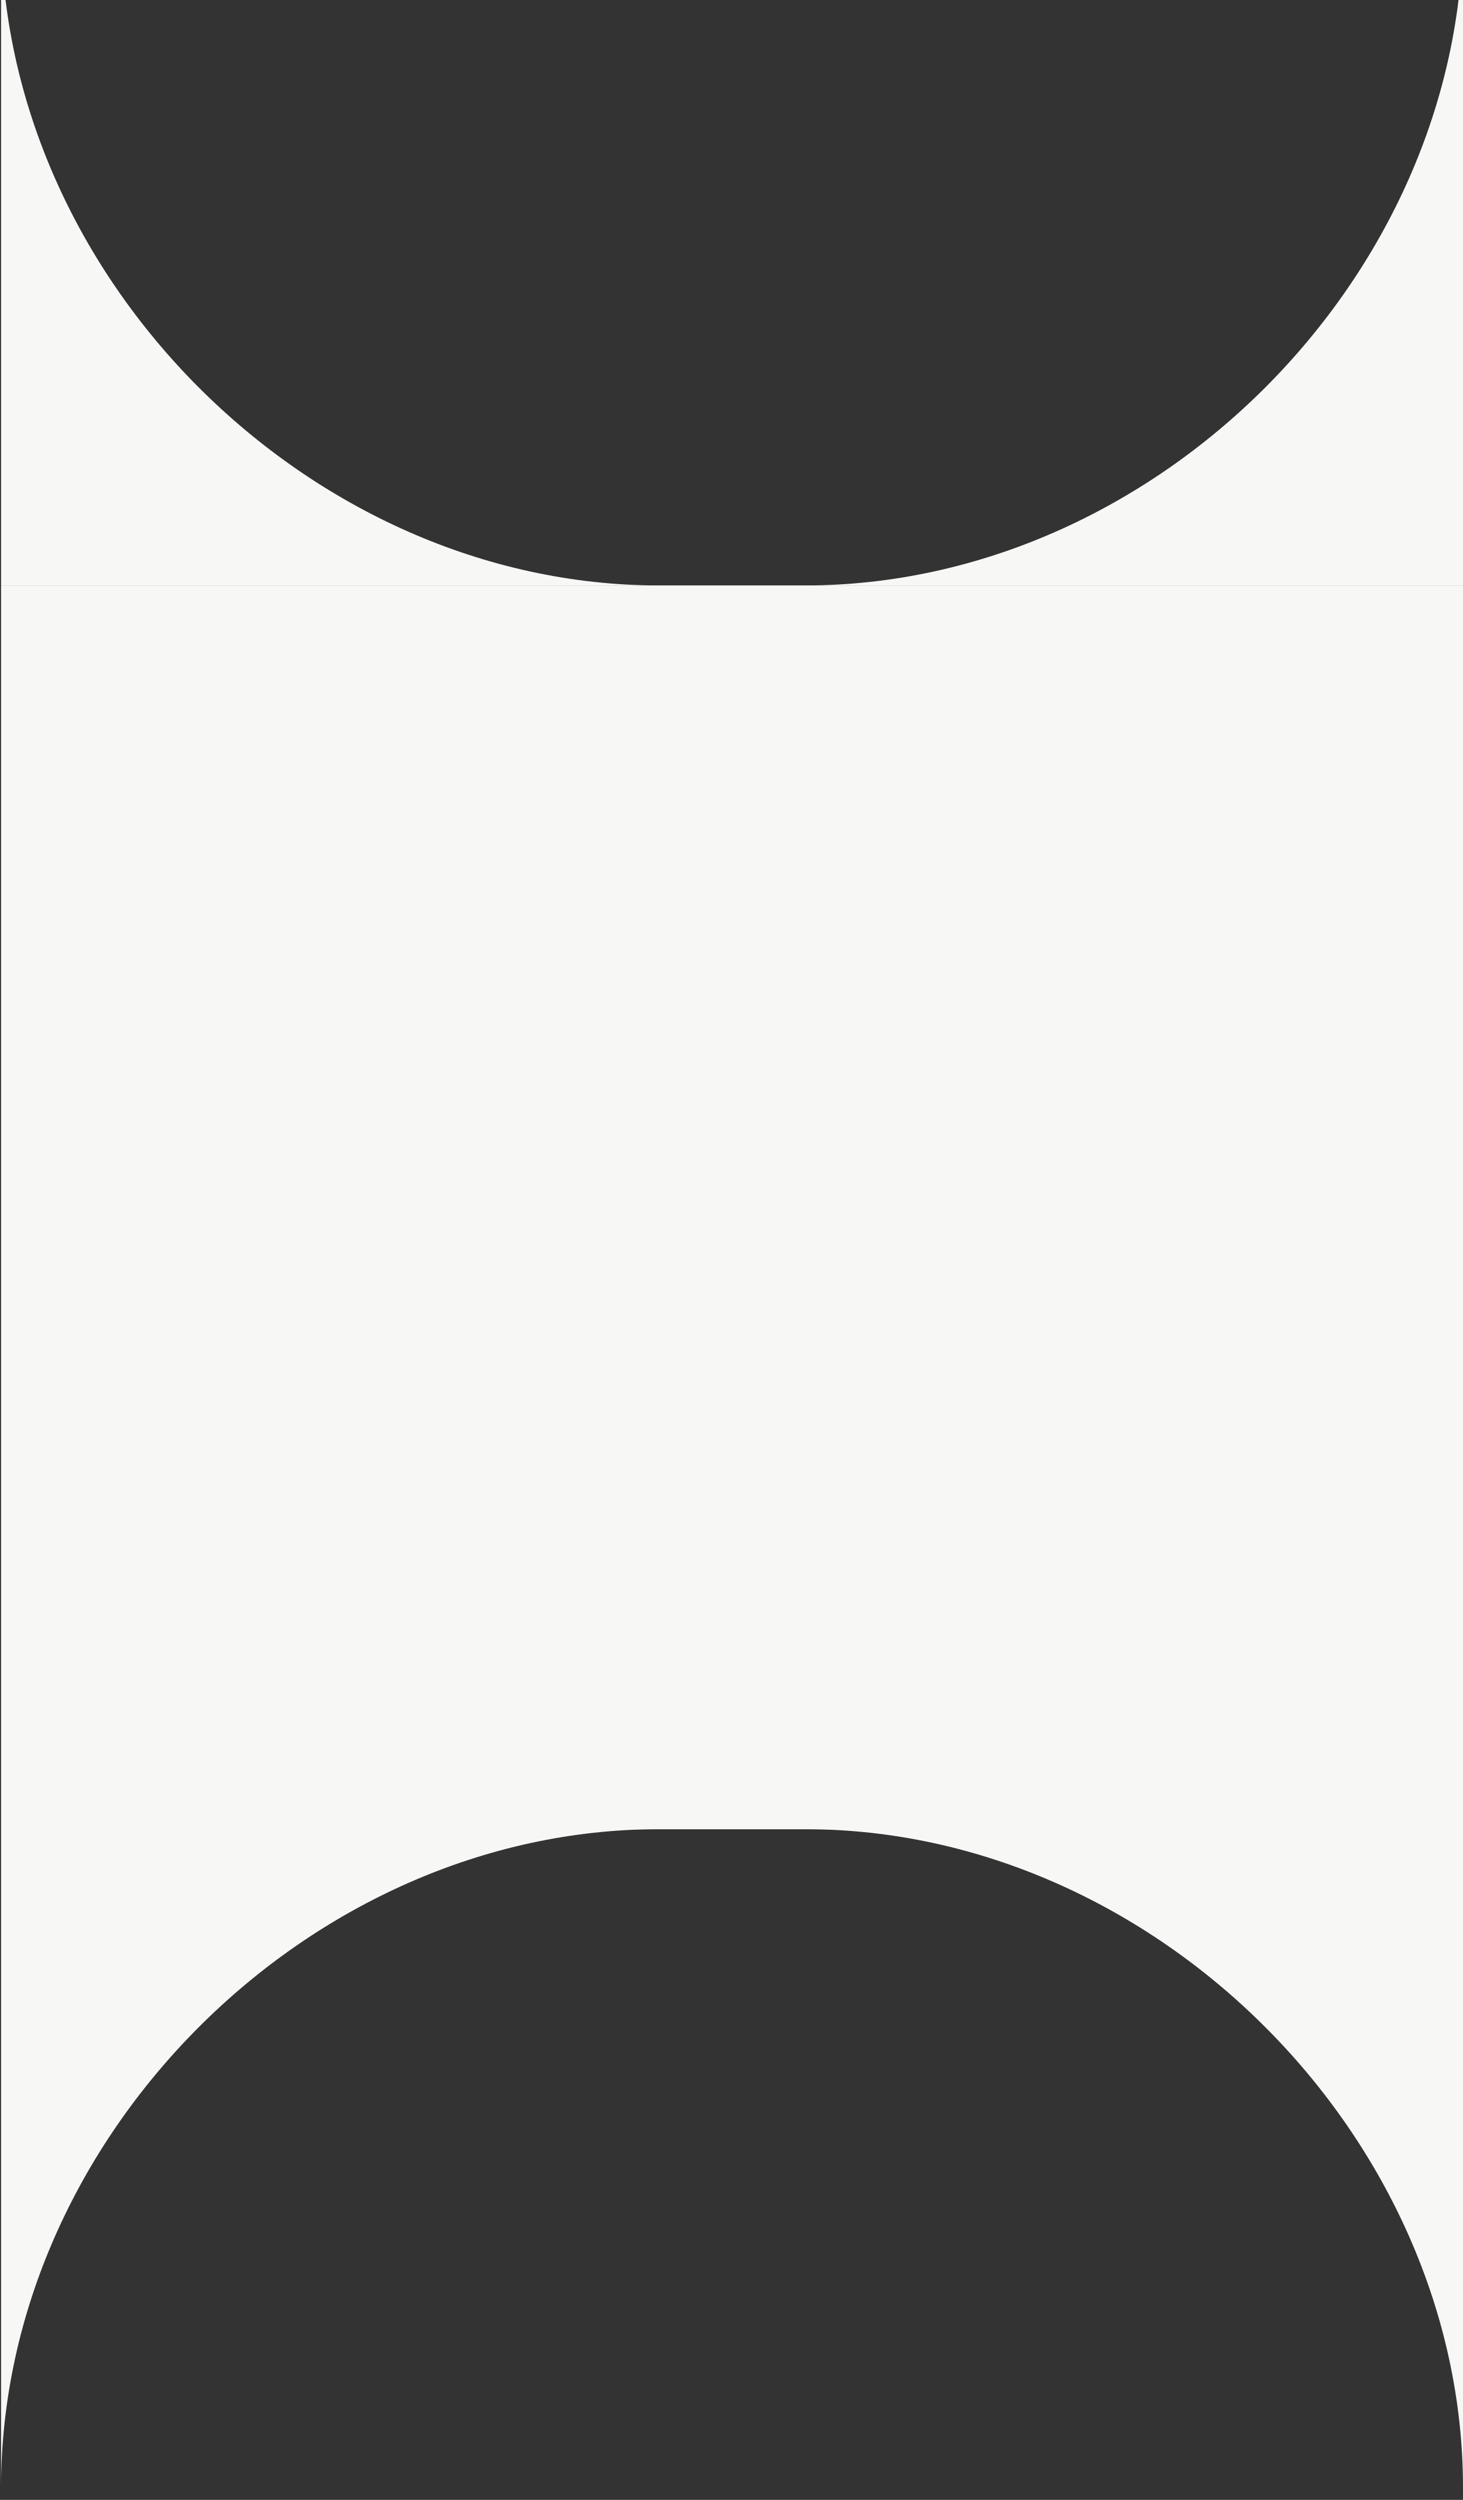 <svg width="48" height="82" viewBox="0 0 48 82" fill="none" xmlns="http://www.w3.org/2000/svg">
<rect x="0" y="0" width="48" height="82" fill="#333333" stroke="none"/>
<g clip-path="url(#clip0_2445_31845)">
<rect x="72.035" y="19.203" width="40.8" height="96" transform="rotate(90 72.035 19.203)" fill="#F7F7F5"/>
<path d="M0.825 60H0.035L0.035 81.6C0.035 70.113 10.141 60 21.619 60L0.825 60Z" fill="#F7F7F5"/>
<path d="M47.21 19.203L48 19.203L48 -2.397C48 9.09 37.894 19.203 26.416 19.203L47.21 19.203Z" fill="#F7F7F5"/>
<path d="M48 60.791L48 60L26.416 60C37.894 60 48 70.113 48 81.6L48 60.791Z" fill="#F7F7F5"/>
<path d="M0.035 18.412L0.035 19.203L21.619 19.203C10.141 19.203 0.035 9.09 0.035 -2.397L0.035 18.412Z" fill="#F7F7F5"/>
</g>
<defs>
<clipPath id="clip0_2445_31845">
<rect width="47.965" height="81.6" fill="white" transform="translate(0.035)"/>
</clipPath>
</defs>
</svg>
